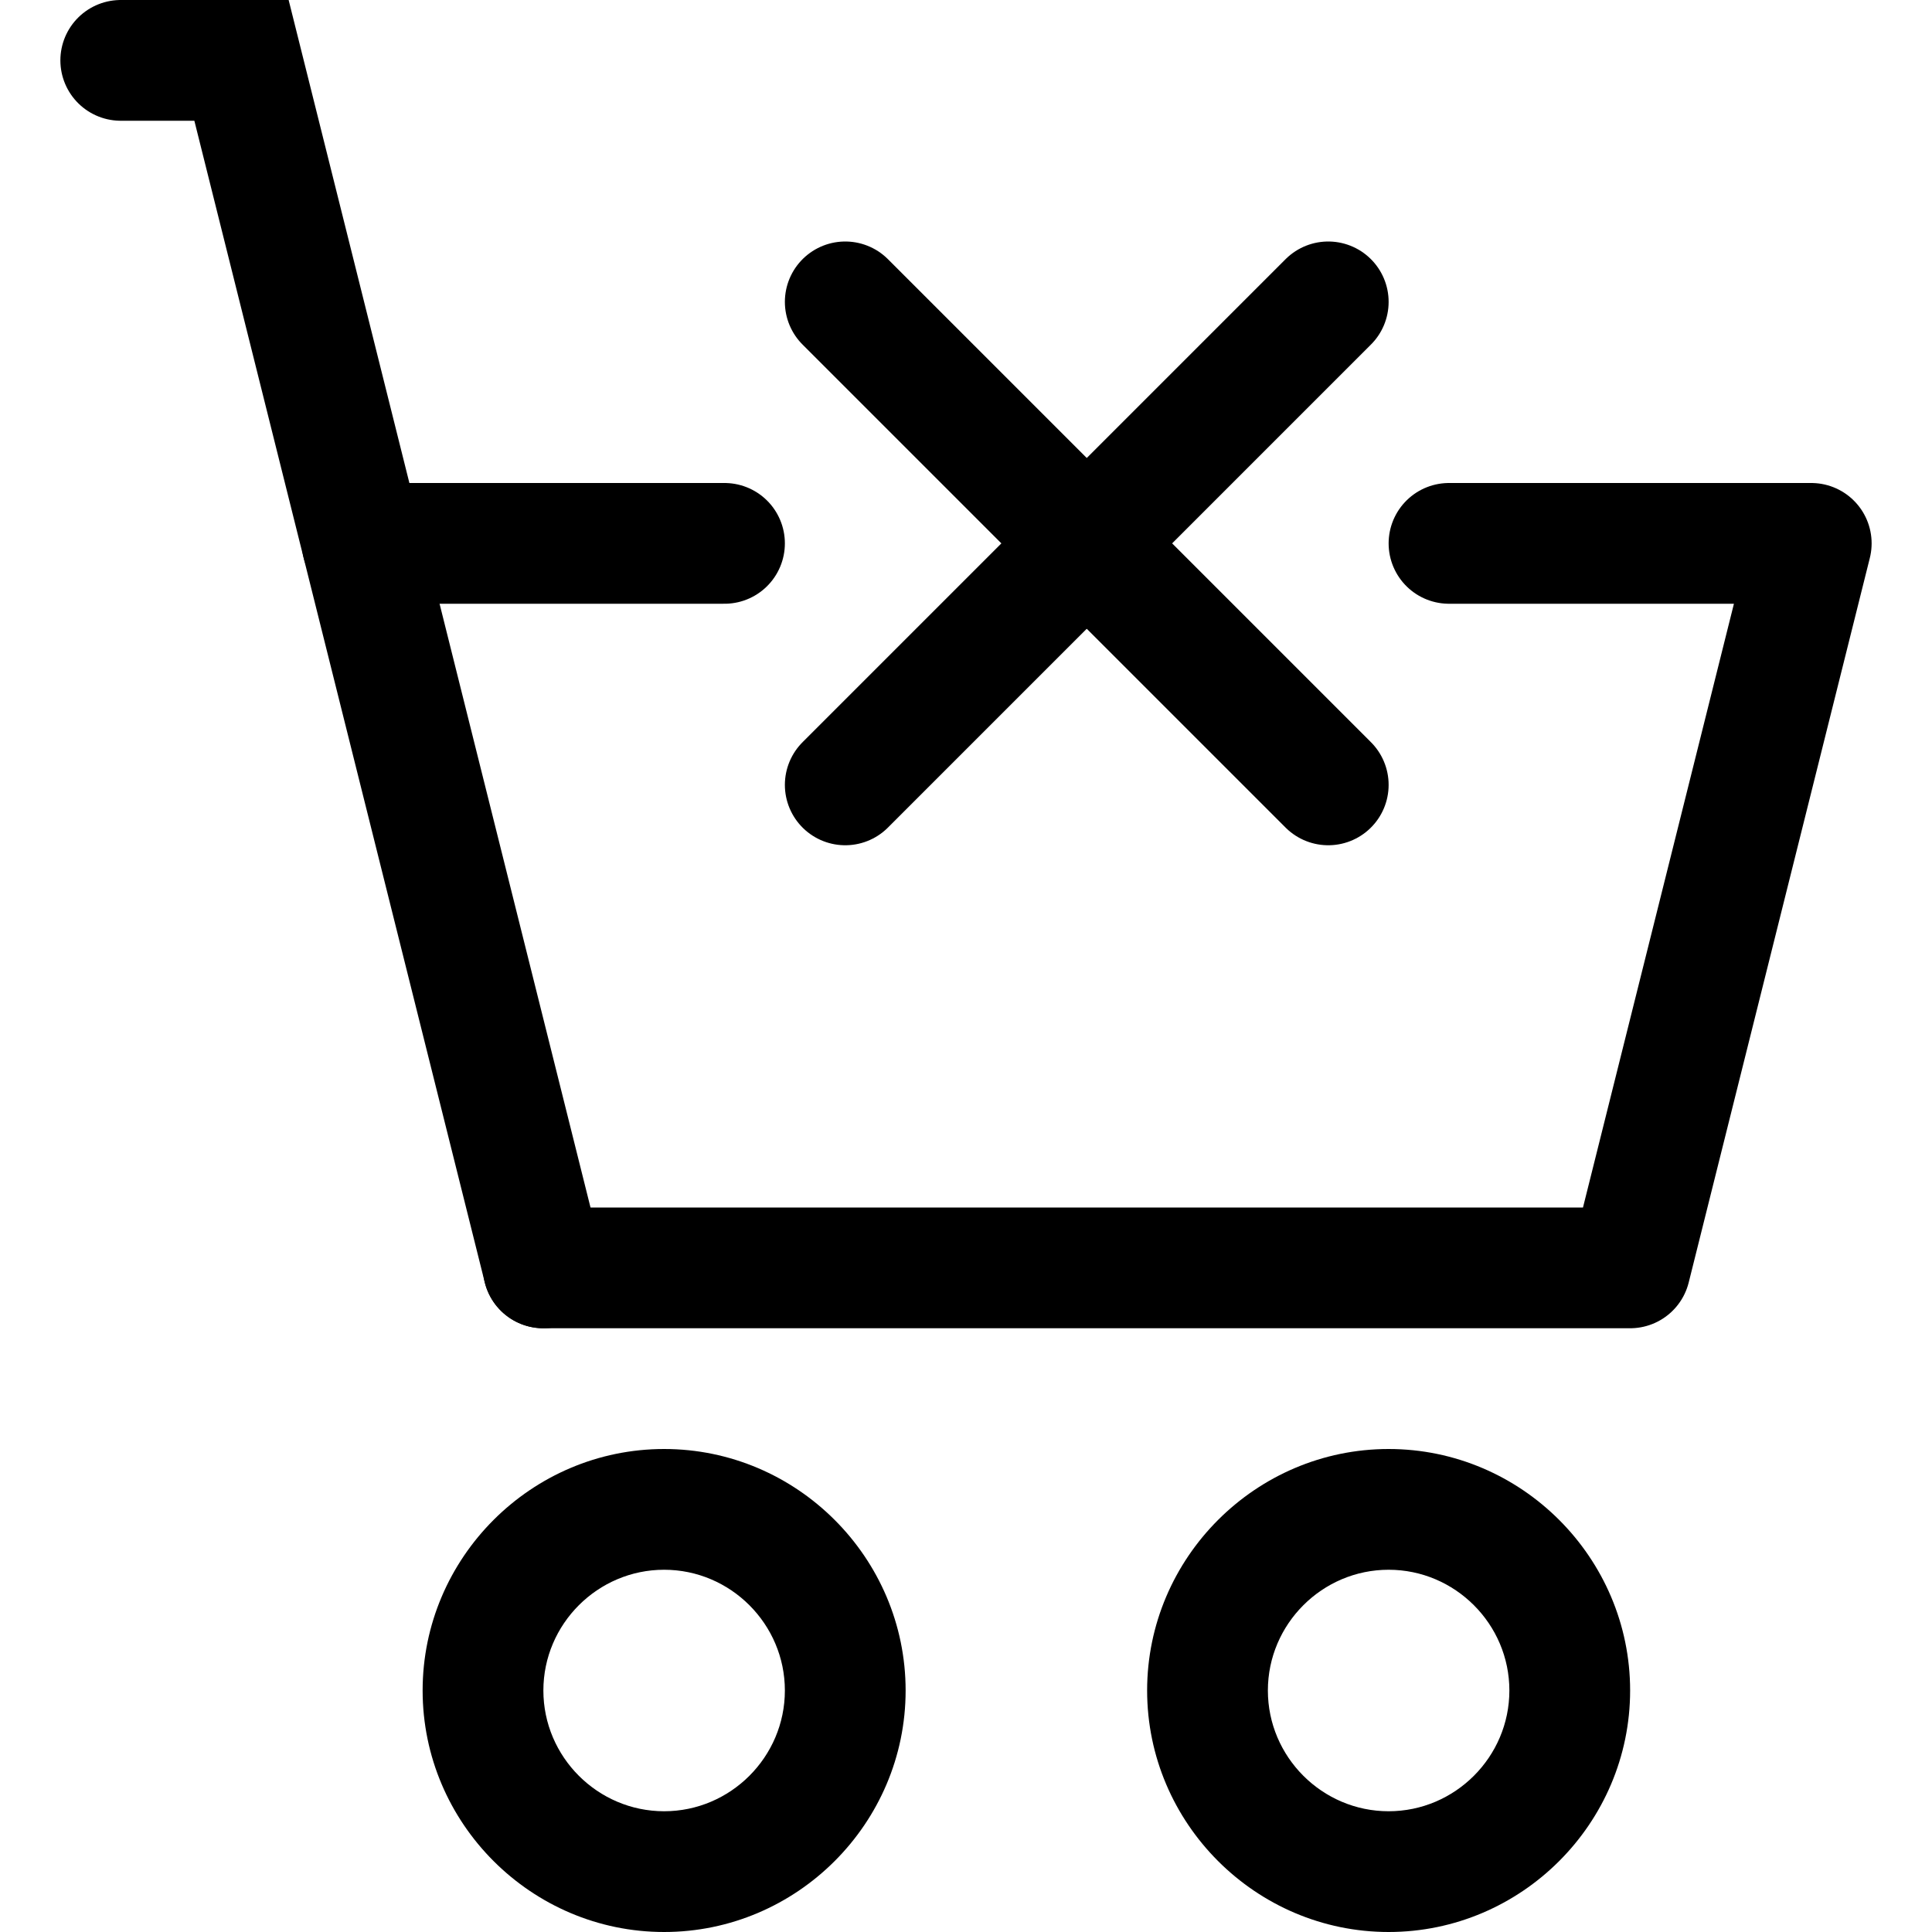<?xml version="1.0" ?><svg enable-background="new 0 0 32 32" version="1.1" viewBox="0 0 32 32" xml:space="preserve" xmlns="http://www.w3.org/2000/svg" xmlns:xlink="http://www.w3.org/1999/xlink"><g id="Christmas"/><g id="Shop_1_"><g id="basketdelete"><polyline fill="none" points="14,5 18,9 22,5       " stroke="#000000" stroke-linecap="round" stroke-miterlimit="10" stroke-width="2"/><polyline fill="none" points="22,13 18,9     14,13   " stroke="#000000" stroke-linecap="round" stroke-miterlimit="10" stroke-width="2"/><g><g><path d="M11,26c1.1,0,2,0.9,2,2s-0.9,2-2,2s-2-0.9-2-2S9.9,26,11,26 M11,24c-2.2,0-4,1.8-4,4s1.8,4,4,4s4-1.8,4-4S13.2,24,11,24      L11,24z"/></g><g><path d="M23,26c1.1,0,2,0.9,2,2s-0.9,2-2,2s-2-0.9-2-2S21.9,26,23,26 M23,24c-2.2,0-4,1.8-4,4s1.8,4,4,4s4-1.8,4-4      S25.2,24,23,24L23,24z"/></g><polyline fill="none" points="     9,21 27,21 30,9 24,9    " stroke="#000000" stroke-linecap="round" stroke-linejoin="round" stroke-miterlimit="10" stroke-width="2"/><polyline fill="none" points="9,21 4,1 2,1         " stroke="#000000" stroke-linecap="round" stroke-miterlimit="10" stroke-width="2"/></g><line fill="none" stroke="#000000" stroke-linecap="round" stroke-linejoin="round" stroke-miterlimit="10" stroke-width="2" x1="12" x2="6" y1="9" y2="9"/></g></g></svg>